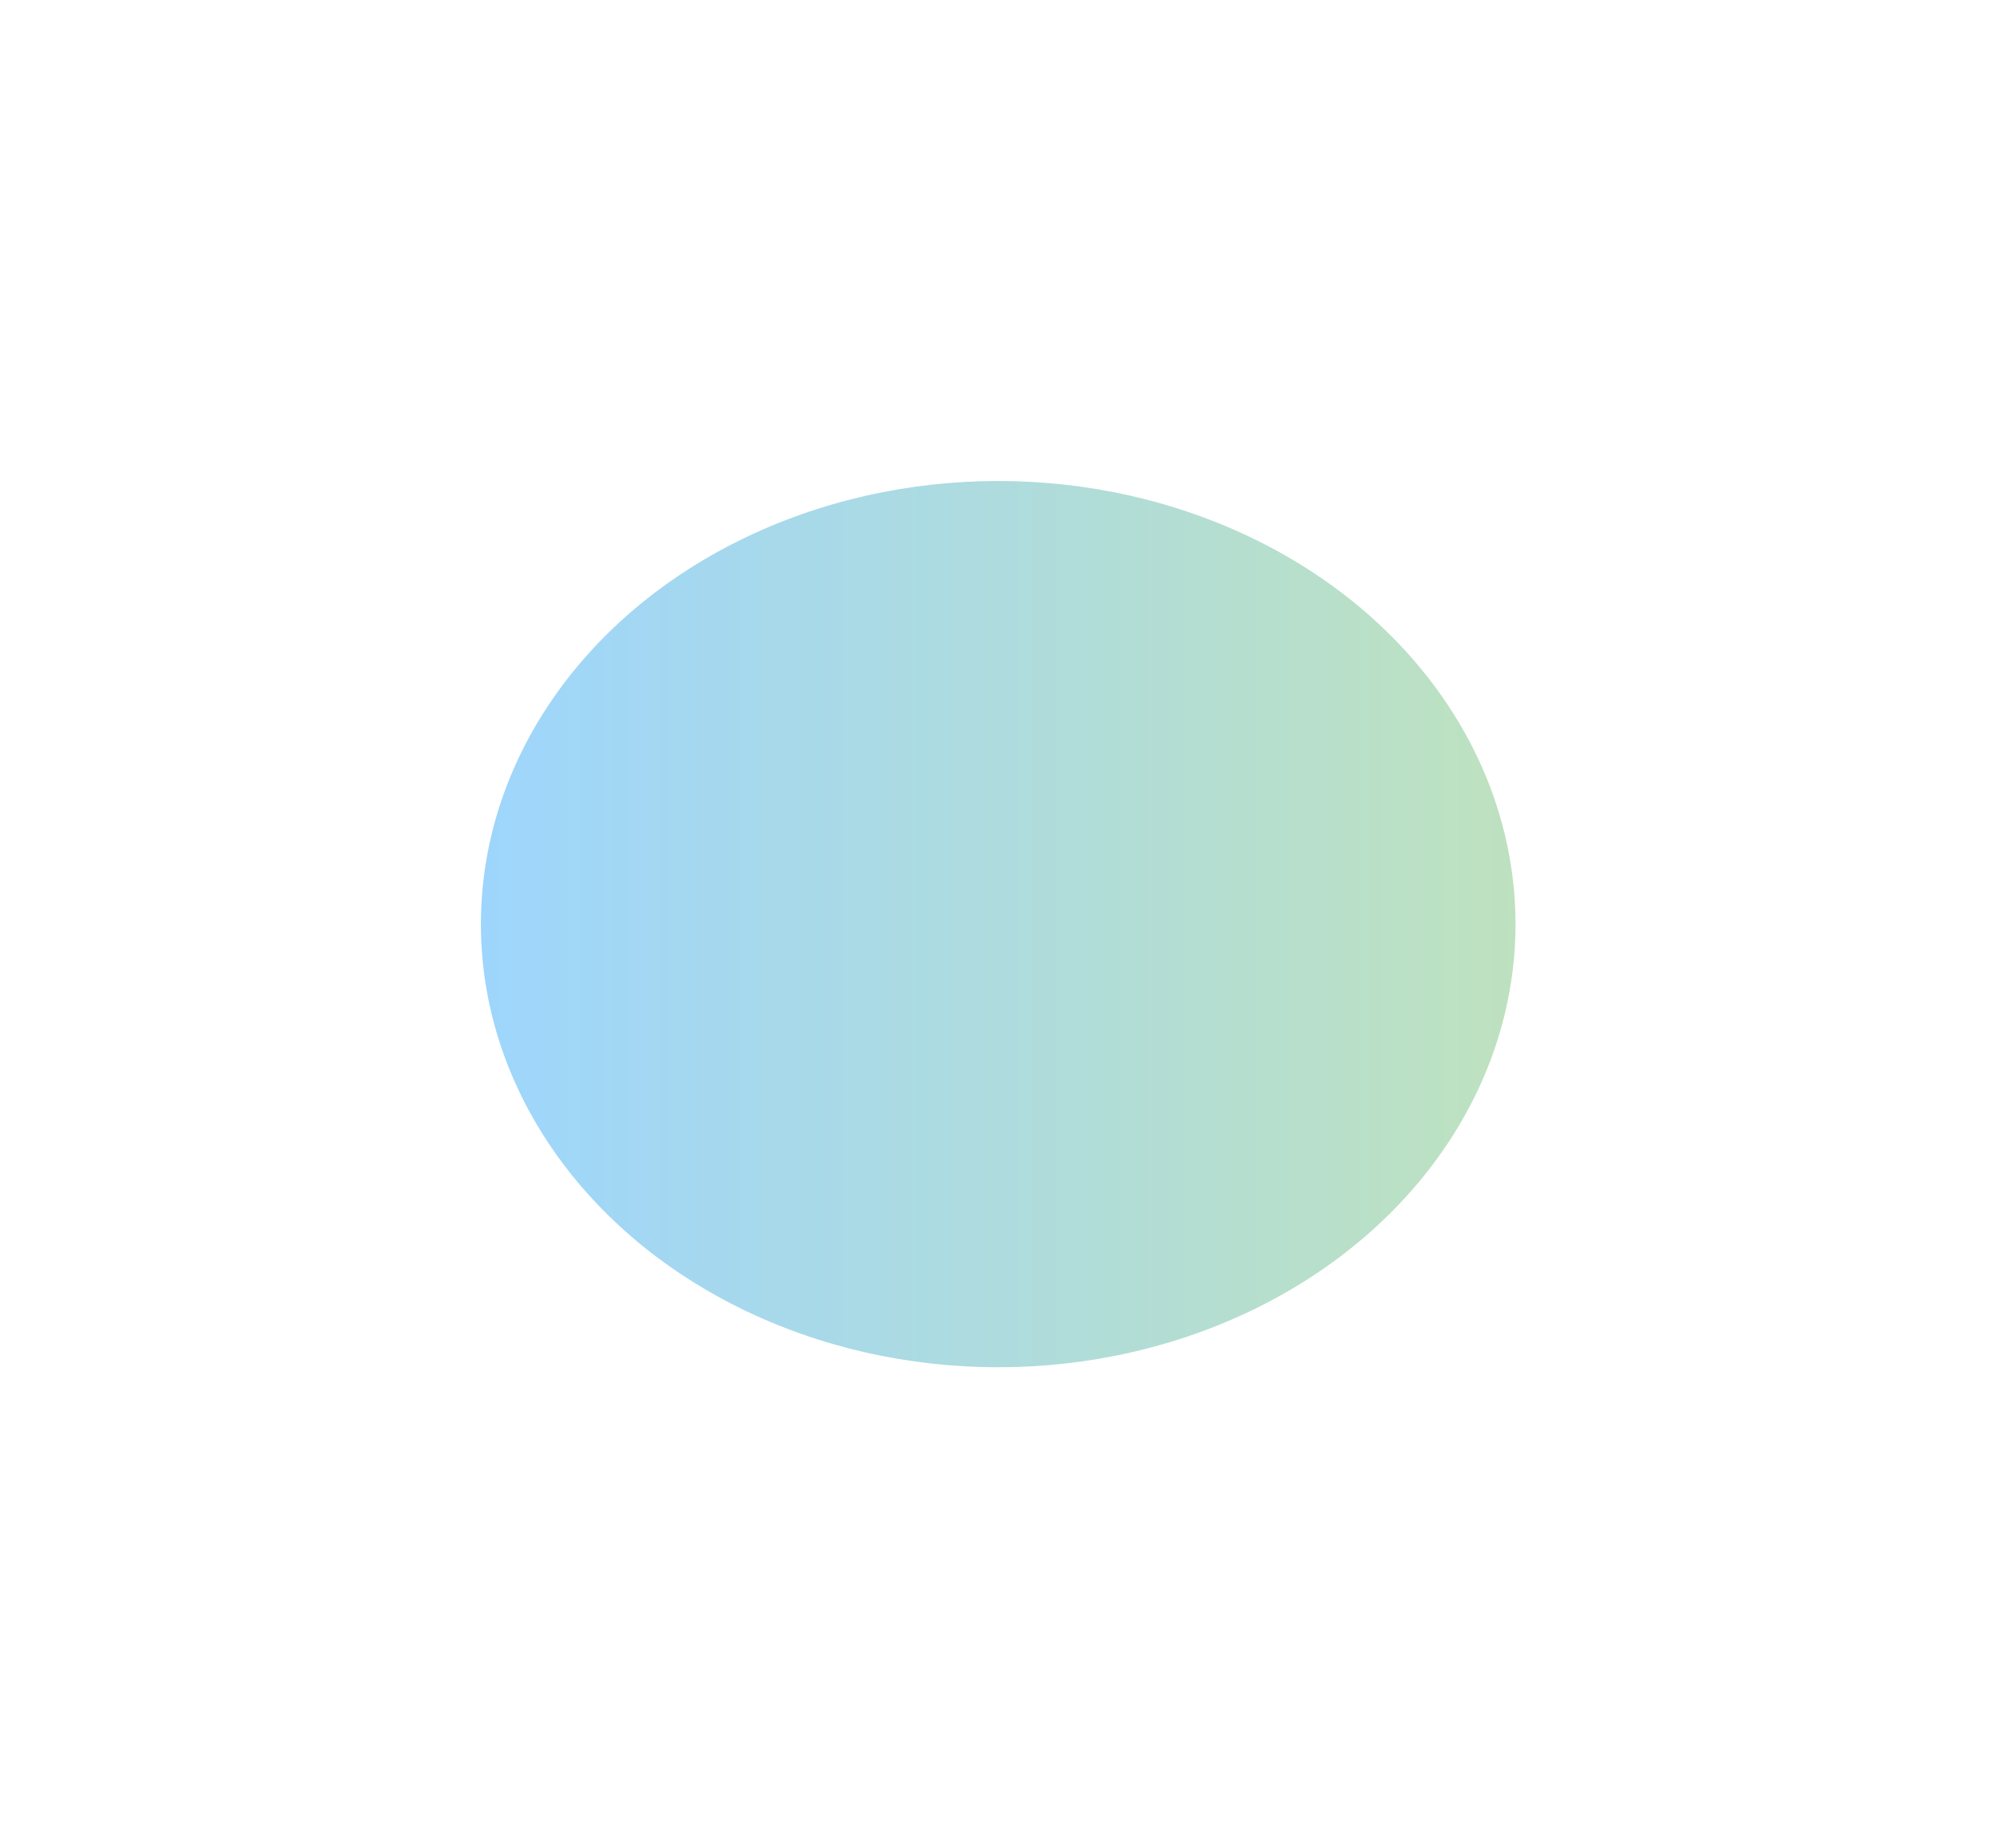 <?xml version="1.0" encoding="utf-8"?>
<svg xmlns="http://www.w3.org/2000/svg" fill="none" height="100%" overflow="visible" preserveAspectRatio="none" style="display: block;" viewBox="0 0 789 730" width="100%">
<g filter="url(#filter0_f_0_2316)" id="Ellipse 17" opacity="0.4">
<ellipse cx="394.381" cy="365.041" fill="url(#paint0_linear_0_2316)" rx="204.381" ry="175.041"/>
</g>
<defs>
<filter color-interpolation-filters="sRGB" filterUnits="userSpaceOnUse" height="729.675" id="filter0_f_0_2316" width="788.356" x="0.203" y="0.203">
<feFlood flood-opacity="0" result="BackgroundImageFix"/>
<feBlend in="SourceGraphic" in2="BackgroundImageFix" mode="normal" result="shape"/>
<feGaussianBlur result="effect1_foregroundBlur_0_2316" stdDeviation="94.899"/>
</filter>
<linearGradient gradientUnits="userSpaceOnUse" id="paint0_linear_0_2316" x1="190" x2="598.761" y1="365.041" y2="365.041">
<stop stop-color="#0C97F8"/>
<stop offset="1" stop-color="#5CB55F"/>
</linearGradient>
</defs>
</svg>